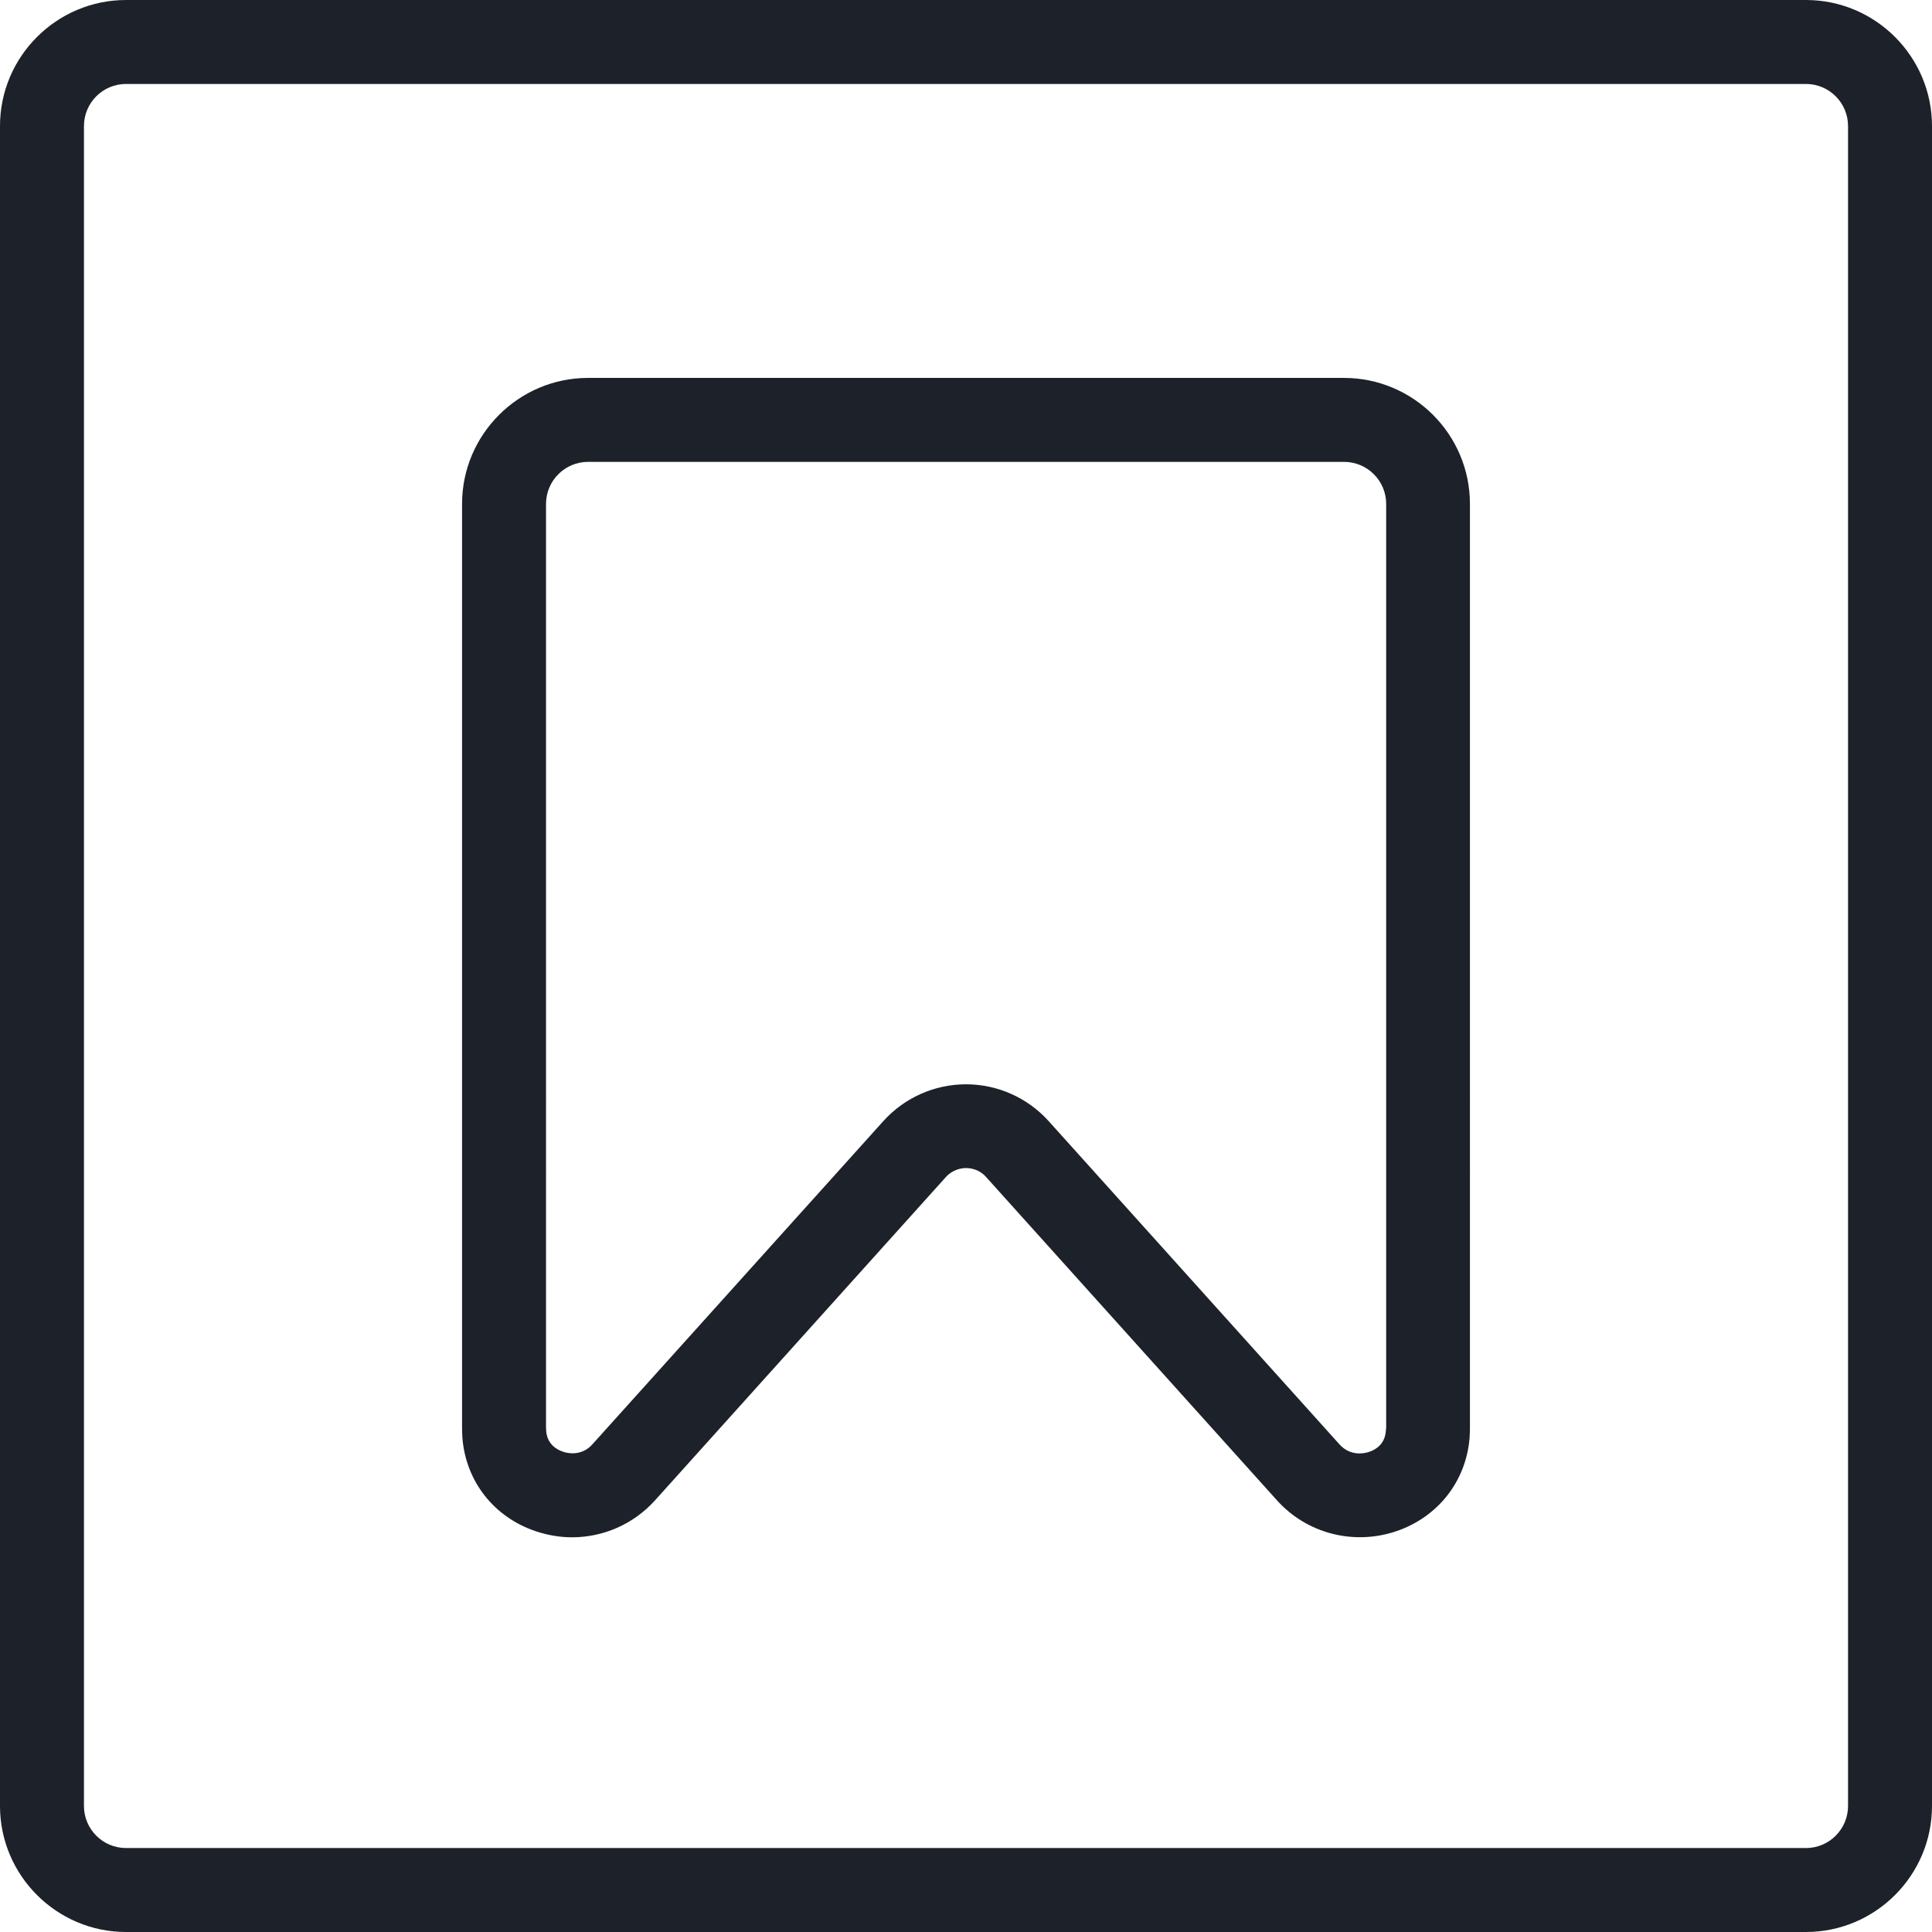 <?xml version="1.0" standalone="no"?><!DOCTYPE svg PUBLIC "-//W3C//DTD SVG 1.1//EN" "http://www.w3.org/Graphics/SVG/1.1/DTD/svg11.dtd"><svg t="1762842436344" class="icon" viewBox="0 0 1024 1024" version="1.1" xmlns="http://www.w3.org/2000/svg" p-id="1384" width="28" height="28" xmlns:xlink="http://www.w3.org/1999/xlink"><path d="M957.2 0H66.8C30 0 0 30 0 66.8v890.4C0 994 30 1024 66.8 1024h890.4c36.8 0 66.8-30 66.8-66.8V66.8C1024 30 994 0 957.2 0z m22.3 957.2c0 12.3-10 22.3-22.3 22.3H66.8c-12.3 0-22.3-10-22.3-22.3V66.8c0-12.3 10-22.3 22.3-22.3h890.4c12.3 0 22.3 10 22.3 22.3v890.4z" p-id="1385" fill="#1d2129"></path><path d="M712.3 200.3H311.7c-36.8 0-66.8 30-66.8 66.8v489.7c0 1.8 0.1 3.7 0.2 5.5 1.9 23 16.8 41.9 38.9 49.3 6.3 2.1 12.8 3.2 19.2 3.2 16.5 0 32.5-6.9 43.9-19.5l154.2-171.4c3.7-4.1 8.3-4.8 10.7-4.8 2.4 0 7 0.6 10.7 4.8l154.2 171.4c15.8 17.5 40.5 23.9 63.1 16.3 22.1-7.5 37-26.4 38.9-49.4 0.1-1.8 0.2-3.6 0.2-5.4V267.1c0-36.8-29.9-66.8-66.8-66.8z m22.3 556.6c0 0.6 0 1.3-0.1 1.8-0.6 7-5.7 9.8-8.8 10.8-2.2 0.8-9.8 2.6-15.7-3.9L555.8 594.2c-11.2-12.4-27.1-19.5-43.8-19.5-16.7 0-32.6 7.1-43.8 19.5L314 765.5c-5.9 6.6-13.5 4.7-15.7 3.9-3-1-8.2-3.8-8.8-10.8 0-0.6-0.1-1.2-0.1-1.8V267.1c0-12.3 10-22.3 22.3-22.3h400.7c12.3 0 22.3 10 22.3 22.3v489.8z" p-id="1386" fill="#1d2129"></path></svg>